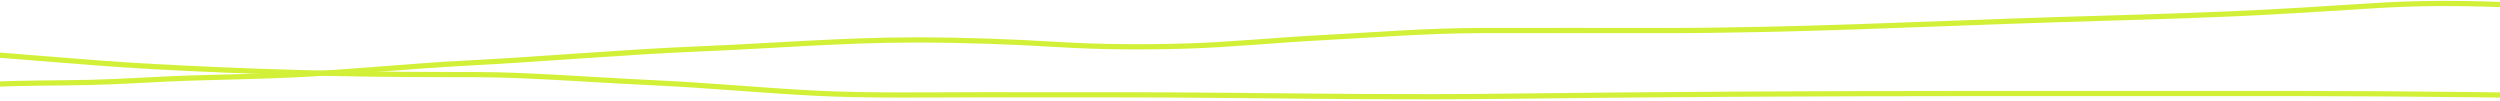 <svg width="1440" height="58" viewBox="0 0 1440 58" fill="none" xmlns="http://www.w3.org/2000/svg">
<path d="M1469 56C1450.4 54.554 1431.13 54.623 1412.15 54.412C1383.58 54.093 1355.03 53.882 1326.45 53.882C1261.55 53.882 1196.65 53.882 1131.76 53.882C1042.08 53.882 952.668 54.4 863.06 55.471C812.059 56.08 761.062 55.459 710.091 54.961C661.911 54.49 613.901 54.588 565.733 54.588C533.961 54.588 501.307 55.265 469.786 53.686C438.785 52.133 408.358 49.143 377.388 47.725C350.461 46.493 323.938 44.495 296.918 43.451C282.597 42.898 268.499 42.941 254.093 42.941C198.193 42.941 143.514 41.356 88.266 38.353C43.186 35.903 -0.368 31.034 -45.56 28.823C-58.793 28.176 -72.692 28.047 -85.708 27.059C-90.536 26.692 -97.981 26.903 -102 26" stroke="#D2F038" stroke-width="3" stroke-linecap="round"/>
<path d="M-32 50C-22.691 49.876 -13.569 48.946 -4.307 48.533C14.322 47.703 33.11 47.891 51.776 47.467C71.305 47.022 90.722 45.526 110.244 44.933C129.948 44.334 149.615 44.014 169.294 43.1C202.627 41.551 235.502 38.049 268.778 36.333C313.757 34.013 358.445 29.977 403.517 28.133C444.685 26.448 485.917 22.999 527.202 22.999C554.91 22.999 582.269 24.01 609.815 25.666C633.83 27.11 658.849 27.252 683.002 26.533C708.594 25.771 734.152 23.129 759.68 21.799C790.489 20.194 821.052 17.678 852.066 17.599C887.456 17.509 922.85 17.599 958.24 17.599C1033.6 17.599 1109.21 13.708 1184.43 11.332C1217.95 10.274 1251.34 9.434 1284.85 7.999C1312.82 6.8 1340.8 4.963 1368.68 3.198C1392.73 1.677 1416.68 1.739 1440.82 2.632C1453.71 3.108 1466.77 4.013 1479.57 4.999C1485.96 5.49 1492.96 5.644 1499 6.799" stroke="#D2F038" stroke-width="3" stroke-linecap="round"/>
</svg>
